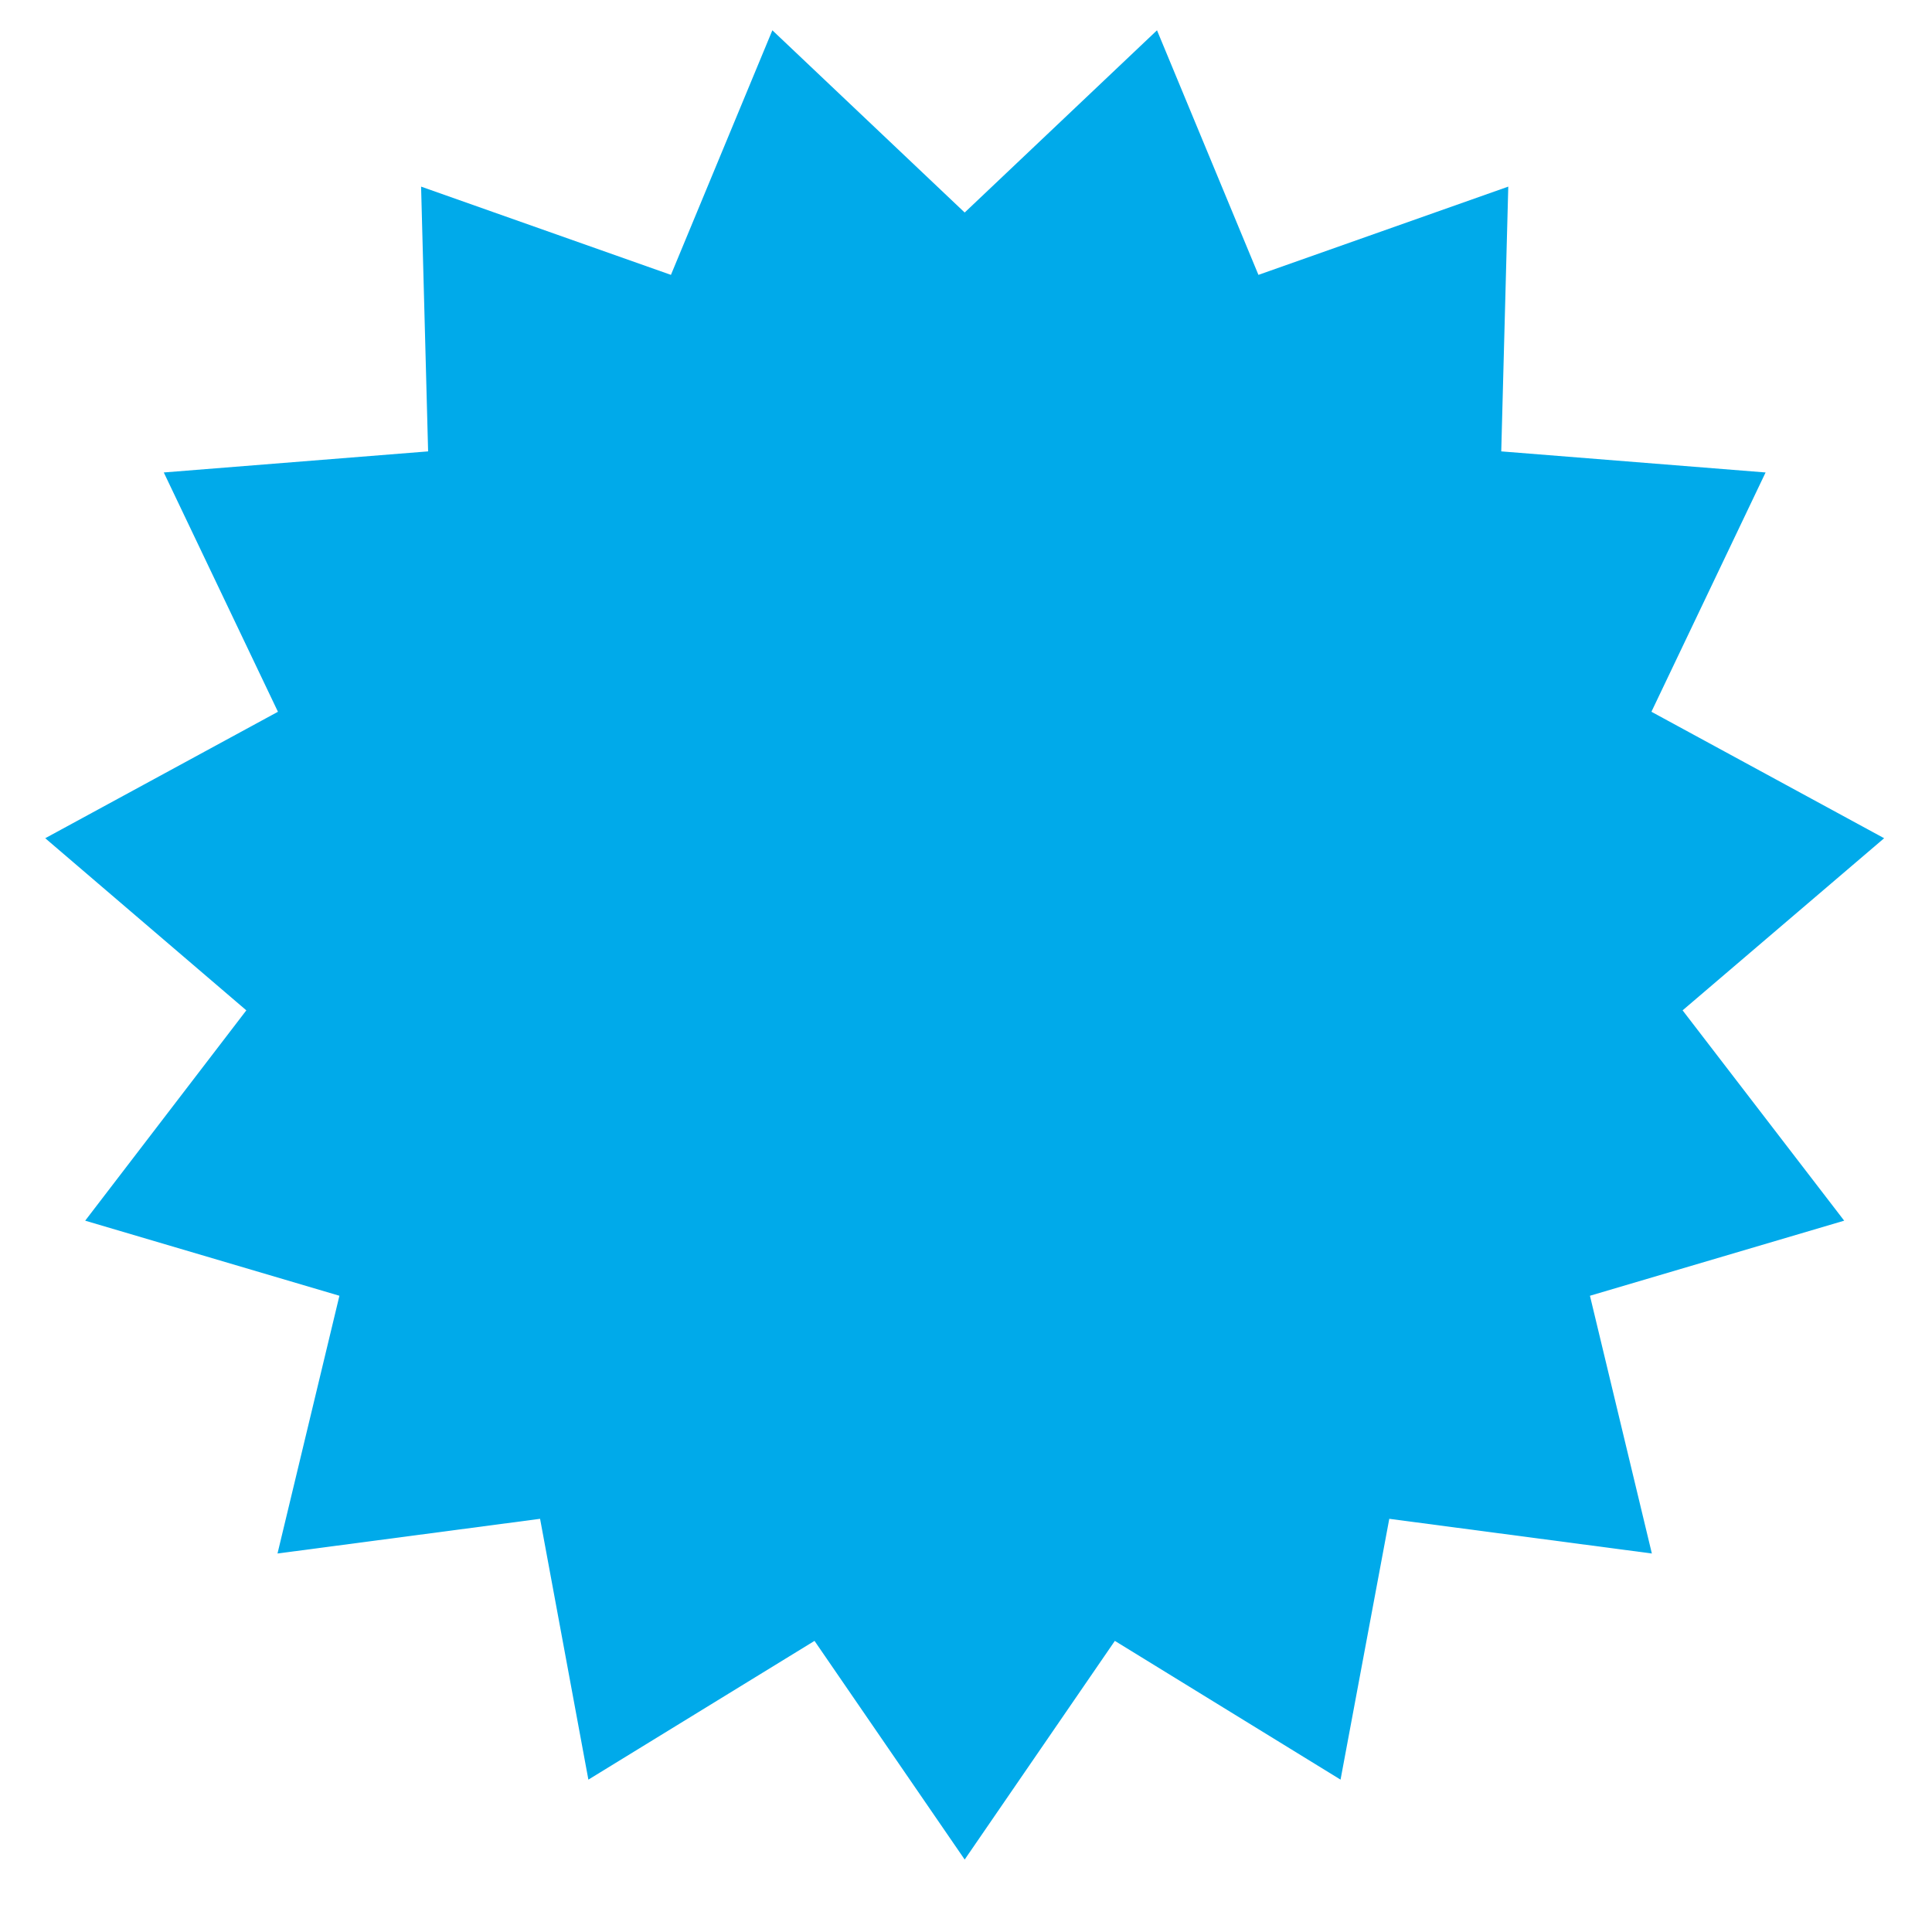 <?xml version="1.0" encoding="UTF-8"?>
<svg xmlns="http://www.w3.org/2000/svg" id="Laag_1" version="1.1" viewBox="0 0 440 440" width="440" height="440" x="0" y="0">
  <!-- Generator: Adobe Illustrator 29.1.0, SVG Export Plug-In . SVG Version: 2.1.0 Build 142)  -->
  <defs>
    <style>
      .st0 {
        fill: #00aaea;
      }
    </style>
  </defs>
  <polygon class="st0" points="219.7 48.4 263.5 6.9 286.6 62.6 343.5 42.5 341.9 102.8 402.1 107.6 376.1 162.1 429.1 190.9 383.2 230.1 420 278 362.1 295.1 376.2 353.8 316.4 345.9 305.3 405.3 253.9 373.7 219.7 423.5 185.5 373.7 134 405.3 123 345.9 63.2 353.8 77.3 295.1 19.4 278 56.1 230.1 10.3 190.9 63.3 162.1 37.3 107.6 97.5 102.8 95.9 42.5 152.8 62.6 175.9 6.9 219.7 48.4"/>
</svg>
